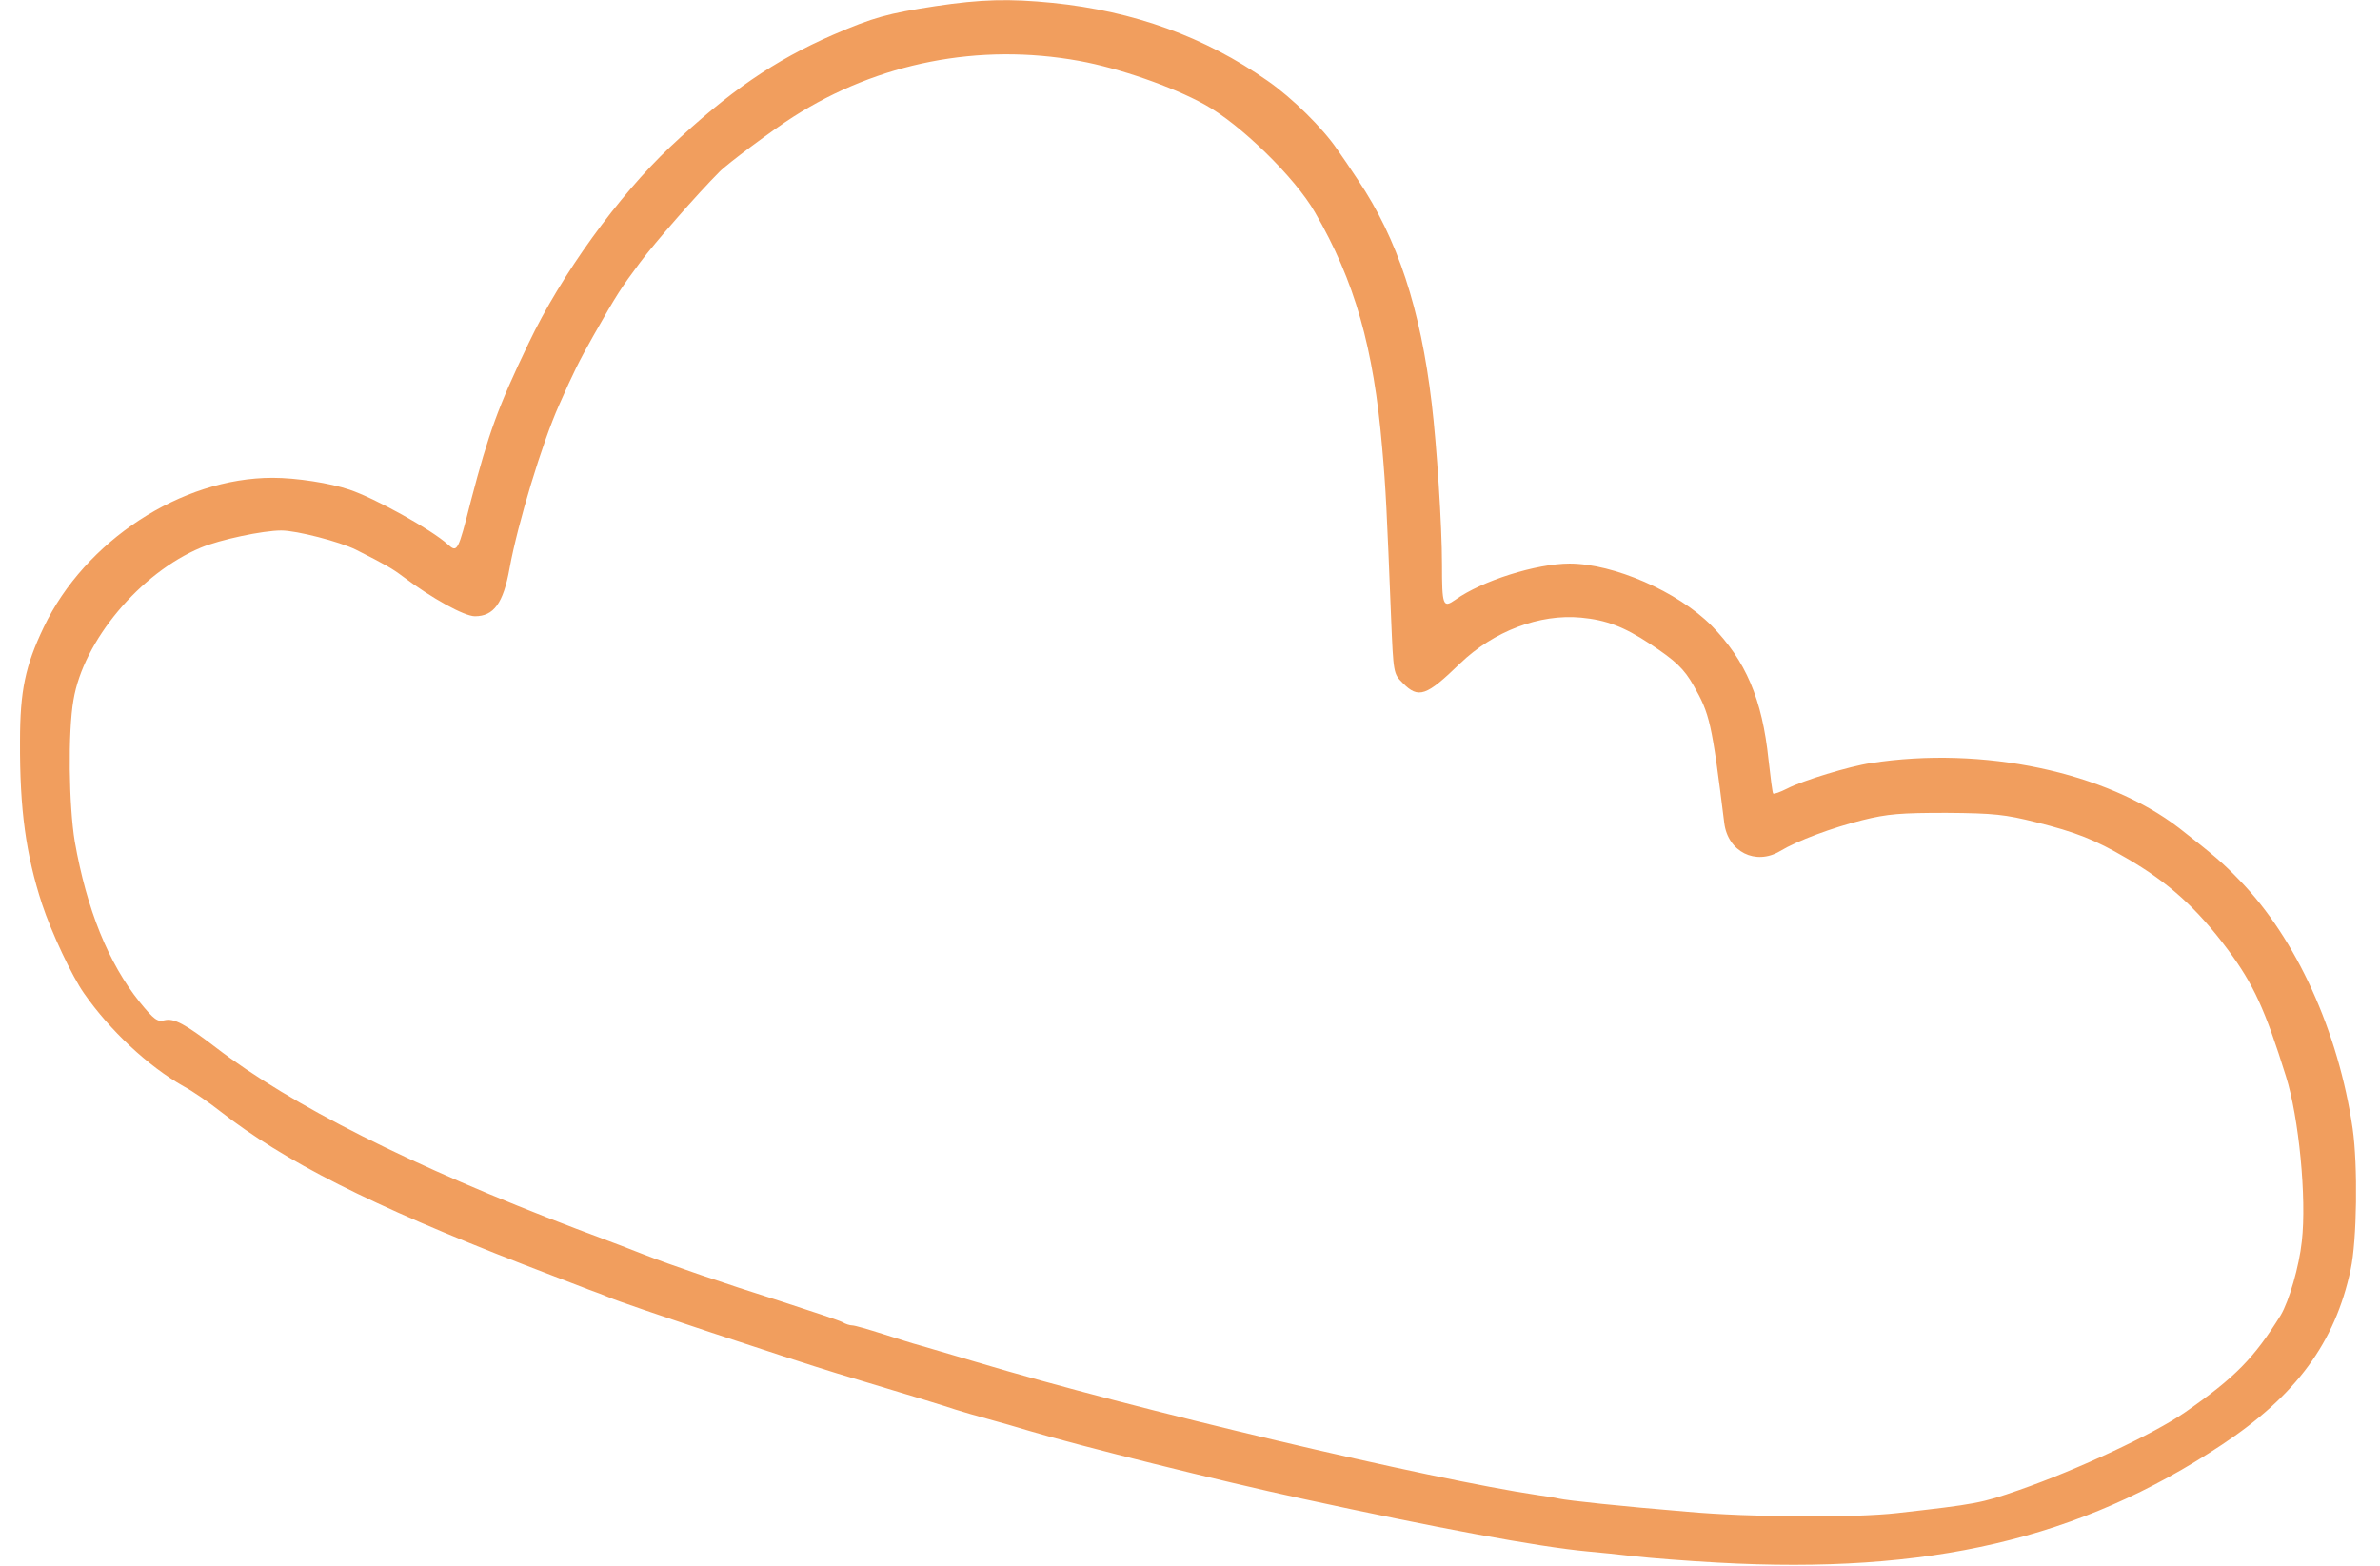<svg width="76" height="50" viewBox="0 0 76 50" fill="none" xmlns="http://www.w3.org/2000/svg">
<path fill-rule="evenodd" clip-rule="evenodd" d="M29.867 0.196C28.361 0.428 27.887 0.554 26.602 1.112C24.738 1.923 23.274 2.924 21.409 4.683C19.745 6.252 17.923 8.77 16.88 10.96C15.9 13.003 15.605 13.825 15.037 15.995C14.626 17.617 14.605 17.659 14.3 17.385C13.763 16.901 11.972 15.91 11.161 15.637C10.54 15.426 9.465 15.258 8.707 15.258C5.79 15.258 2.714 17.27 1.397 20.029C0.807 21.261 0.639 22.062 0.639 23.673C0.628 25.843 0.828 27.296 1.345 28.876C1.64 29.771 2.303 31.183 2.683 31.72C3.505 32.9 4.726 34.048 5.864 34.69C6.159 34.848 6.675 35.206 7.023 35.48C9.087 37.091 11.836 38.482 16.713 40.378C17.703 40.757 18.651 41.126 18.82 41.189C18.999 41.252 19.283 41.358 19.452 41.431C19.926 41.642 25.266 43.411 26.72 43.854C29.448 44.675 30.101 44.876 30.512 45.013C30.744 45.087 31.218 45.224 31.565 45.318C31.913 45.413 32.502 45.581 32.882 45.697C34.472 46.171 38.98 47.298 41.571 47.856C45.879 48.793 49.102 49.394 50.682 49.541C51.061 49.573 51.746 49.646 52.209 49.699C52.673 49.752 53.863 49.846 54.842 49.899C61.593 50.278 66.407 49.151 70.946 46.139C73.316 44.57 74.569 42.874 75.064 40.536C75.264 39.62 75.296 37.218 75.127 36.039C74.674 32.942 73.326 29.972 71.514 28.108C70.977 27.55 70.692 27.307 69.587 26.444C67.259 24.653 63.32 23.811 59.739 24.369C59.075 24.464 57.559 24.927 57.074 25.18C56.842 25.296 56.642 25.37 56.621 25.338C56.6 25.317 56.537 24.833 56.474 24.264C56.274 22.326 55.747 21.094 54.652 19.977C53.578 18.892 51.524 17.997 50.123 17.997C49.059 17.997 47.321 18.545 46.468 19.156C46.078 19.43 46.047 19.335 46.047 18.018C46.047 16.796 45.878 14.205 45.72 12.889C45.362 9.856 44.625 7.623 43.371 5.758C43.139 5.4 42.834 4.958 42.707 4.779C42.244 4.094 41.264 3.125 40.474 2.578C38.473 1.177 36.208 0.356 33.617 0.092C32.226 -0.046 31.341 -0.025 29.867 0.196ZM34.459 1.944C35.733 2.176 37.429 2.765 38.461 3.334C39.598 3.955 41.357 5.672 41.989 6.778C43.264 8.979 43.864 11.096 44.138 14.309C44.254 15.615 44.285 16.31 44.422 19.733C44.496 21.503 44.496 21.513 44.791 21.808C45.296 22.324 45.549 22.229 46.624 21.187C47.698 20.155 49.162 19.597 50.489 19.723C51.279 19.797 51.848 20.007 52.68 20.555C53.512 21.103 53.775 21.356 54.081 21.893C54.597 22.799 54.66 23.052 55.061 26.285C55.177 27.201 56.062 27.644 56.841 27.18C57.399 26.843 58.505 26.432 59.474 26.19C60.275 25.99 60.696 25.958 62.16 25.958C63.677 25.969 64.035 26.011 65.004 26.253C66.3 26.579 66.889 26.811 67.9 27.401C69.248 28.18 70.154 29.002 71.144 30.329C71.965 31.435 72.334 32.246 72.998 34.374C73.409 35.68 73.662 38.26 73.504 39.64C73.42 40.44 73.093 41.557 72.83 41.999C71.977 43.368 71.387 43.979 69.765 45.106C68.775 45.791 66.352 46.928 64.478 47.581C63.277 48.002 63.098 48.034 60.581 48.318C59.201 48.476 55.883 48.455 53.893 48.276C51.723 48.097 50.07 47.918 49.775 47.855C49.649 47.823 49.364 47.781 49.143 47.75C45.709 47.245 36.198 45.001 31.143 43.484C30.332 43.242 29.531 43.01 29.352 42.957C29.183 42.915 28.657 42.746 28.193 42.599C27.73 42.452 27.298 42.325 27.213 42.325C27.139 42.325 27.002 42.283 26.897 42.22C26.802 42.167 25.886 41.862 24.875 41.535C23.137 40.987 21.389 40.387 20.557 40.06C20.357 39.976 19.388 39.607 18.398 39.238C13.174 37.247 9.298 35.299 6.886 33.445C5.907 32.697 5.559 32.508 5.253 32.581C5.032 32.644 4.916 32.56 4.463 32.002C3.462 30.759 2.767 29.032 2.388 26.873C2.198 25.725 2.167 23.376 2.346 22.355C2.662 20.459 4.474 18.3 6.412 17.489C7.012 17.236 8.392 16.941 8.982 16.941C9.477 16.941 10.846 17.299 11.362 17.552C12.32 18.036 12.521 18.152 12.858 18.405C13.795 19.111 14.828 19.679 15.165 19.679C15.765 19.679 16.071 19.268 16.271 18.152C16.534 16.709 17.314 14.139 17.851 12.938C18.325 11.864 18.483 11.548 18.946 10.726C19.715 9.367 19.831 9.199 20.442 8.377C20.895 7.766 22.285 6.176 22.97 5.491C23.212 5.238 24.697 4.132 25.329 3.732C28.044 1.997 31.267 1.365 34.459 1.944Z" fill="#F19E5E"/>
</svg>

